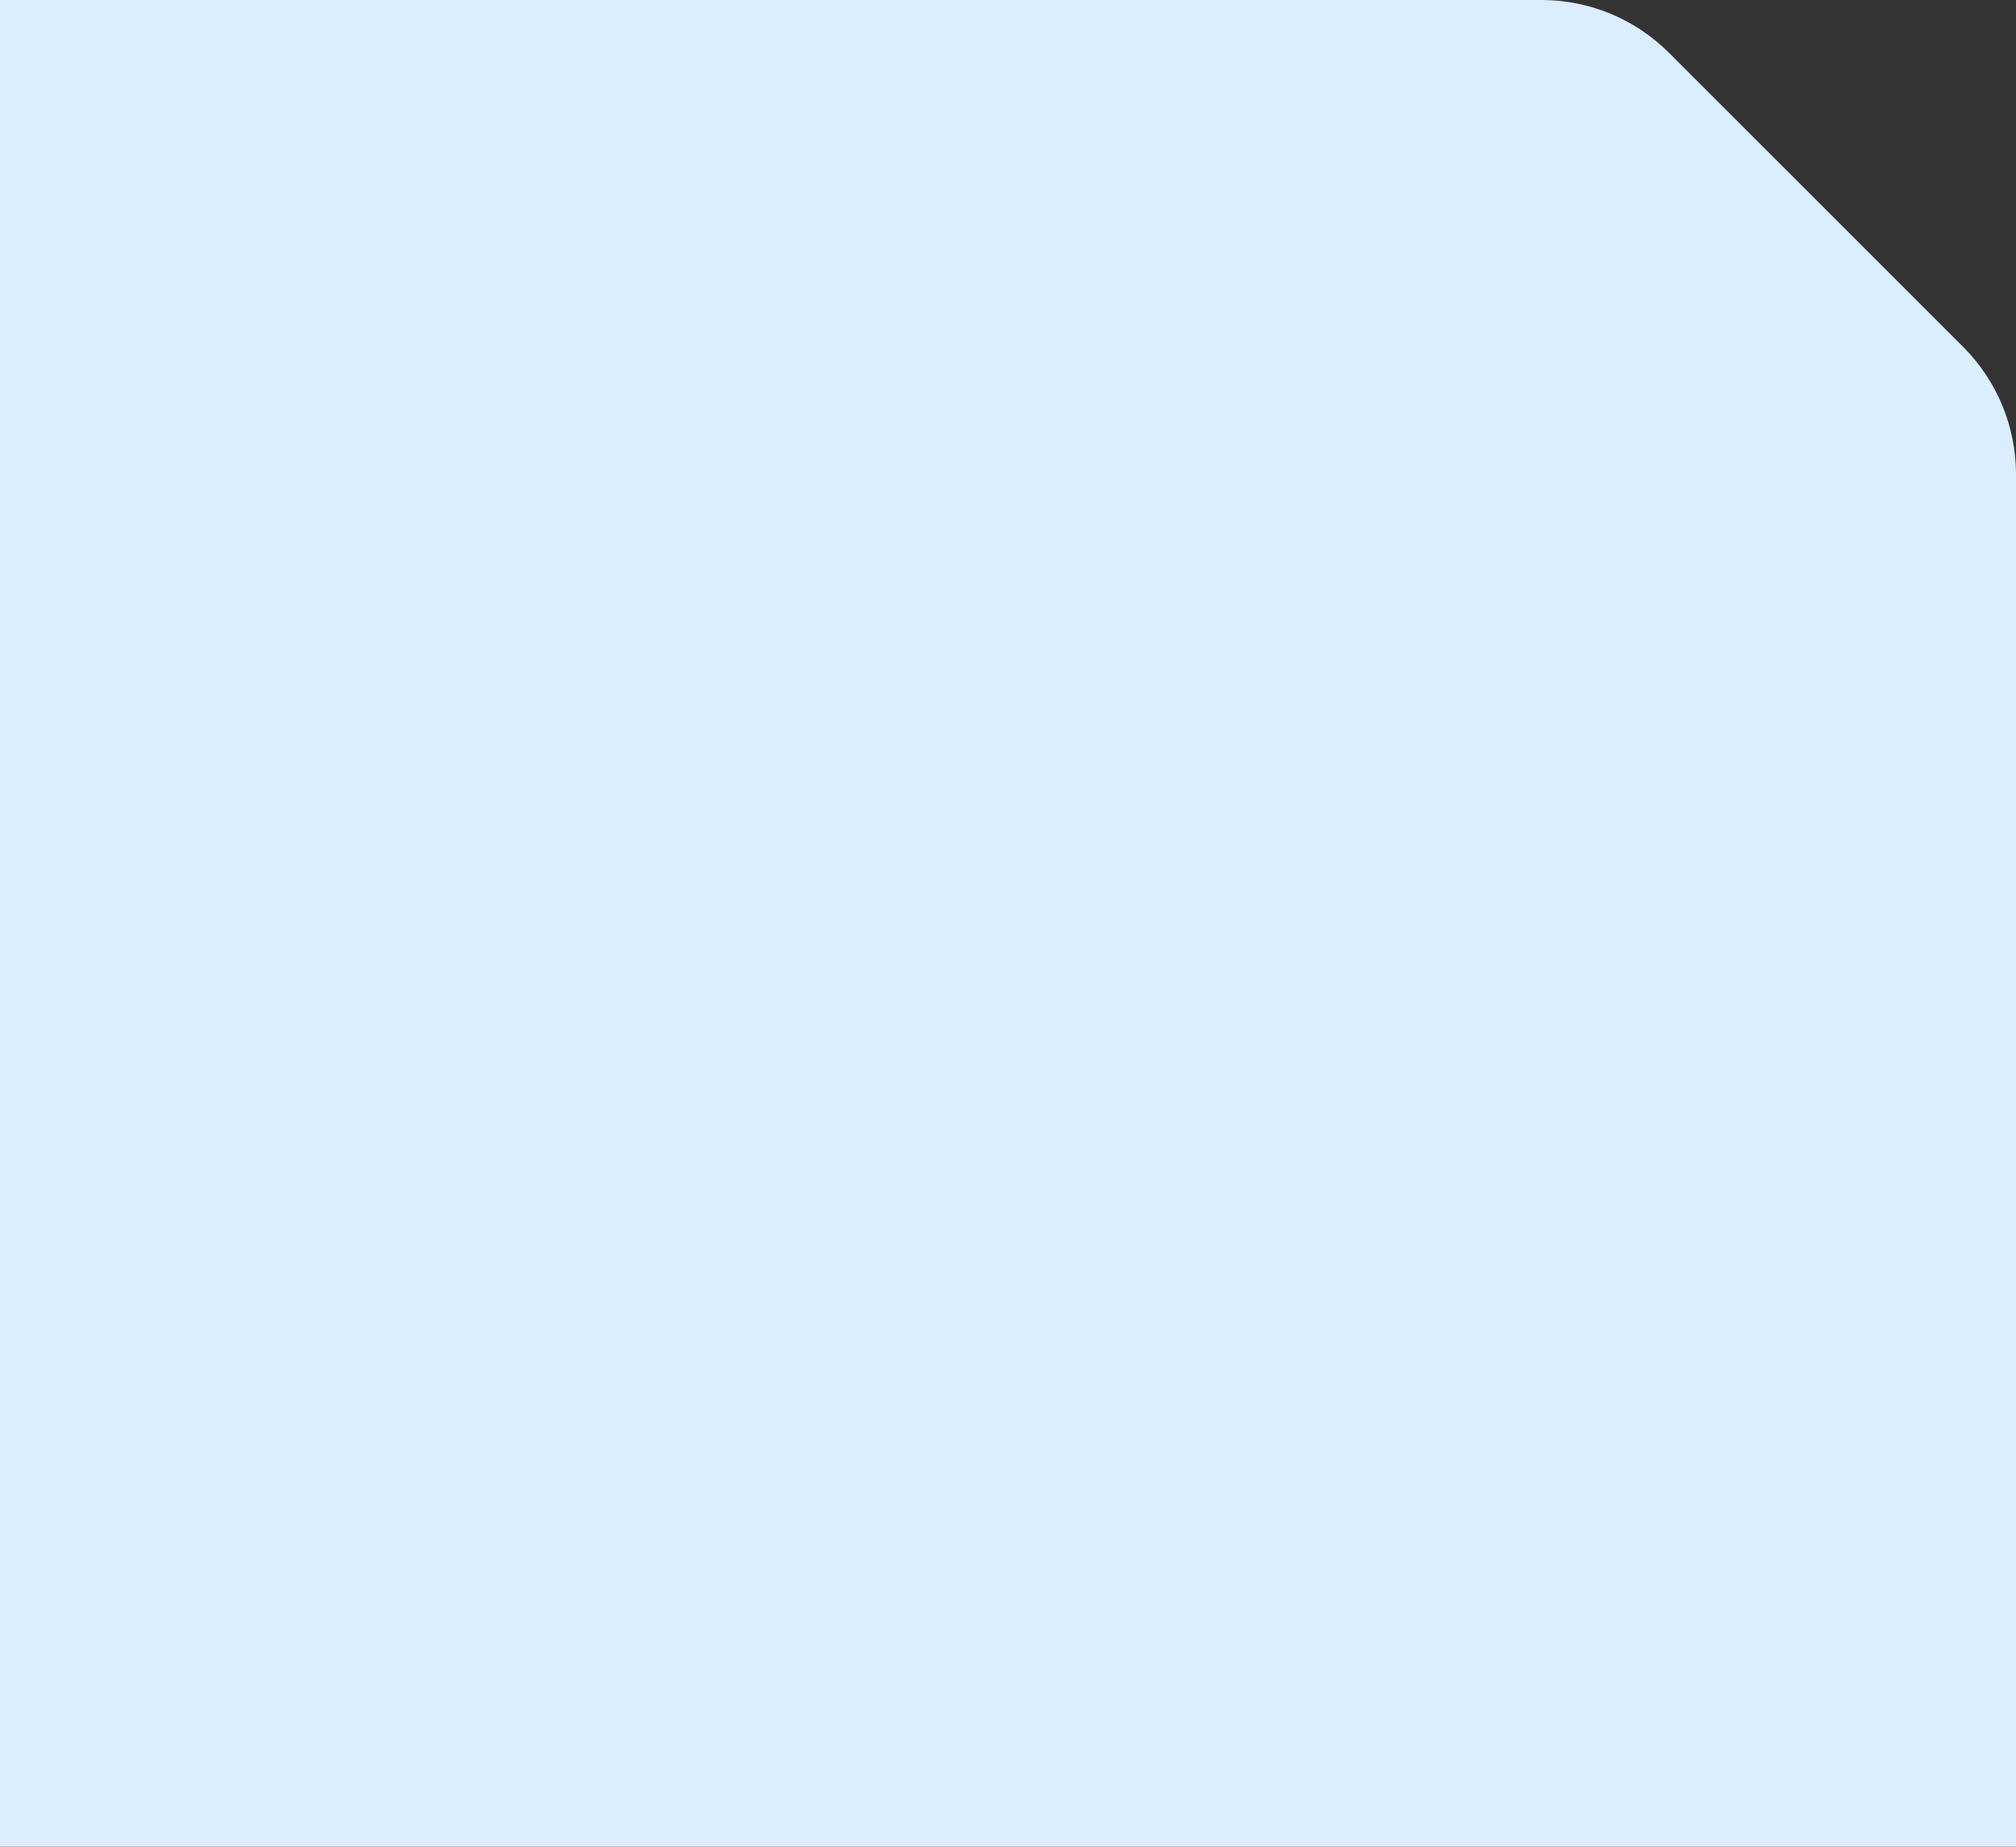 <svg width="358" height="328" viewBox="0 0 358 328" fill="none" xmlns="http://www.w3.org/2000/svg">
<rect x="0" y="0" width="358" height="328" fill="#333333" stroke="none"/>
<g clip-path="url(#clip0_1592_41999)">
<path d="M358 328H0V0H273.745C282.232 0 290.371 3.371 296.373 9.373L348.627 61.627C354.629 67.629 358 75.768 358 84.255V328Z" fill="#DBEEFF"/>
</g>
<defs>
<clipPath id="clip0_1592_41999">
<rect width="358" height="328" fill="white"/>
</clipPath>
</defs>
</svg>

